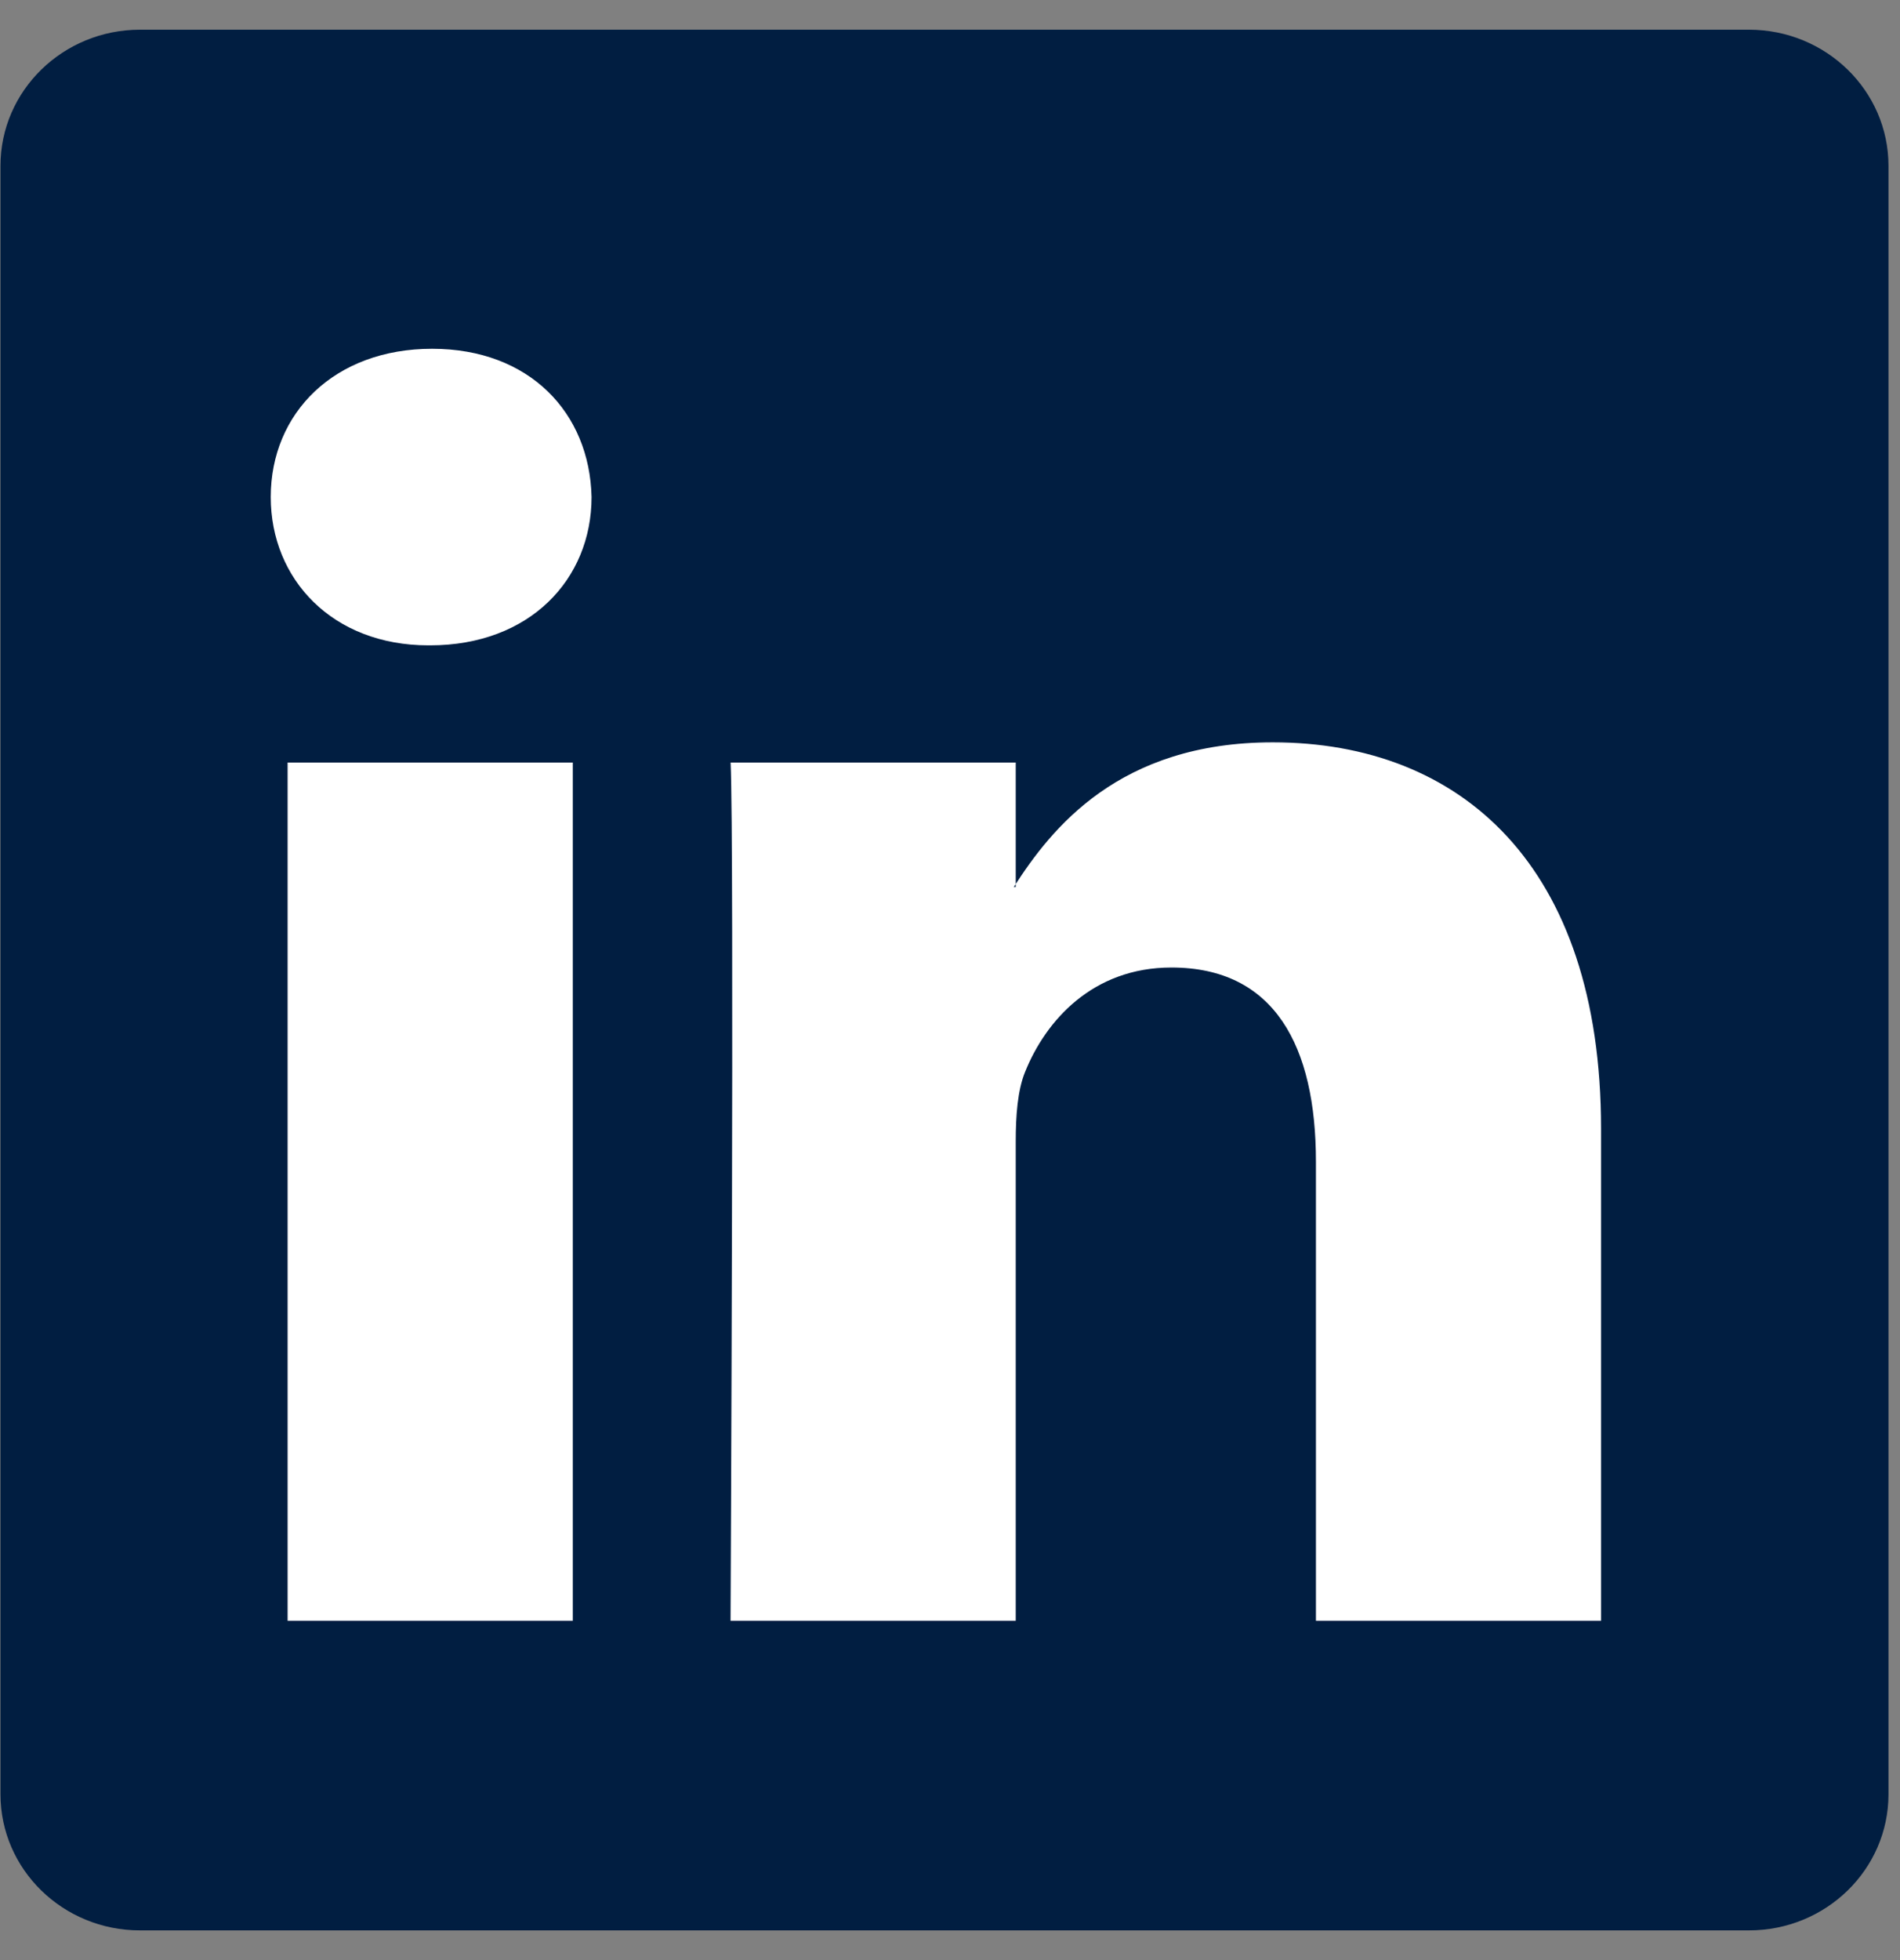 <svg width="32" height="33" viewBox="0 0 32 33" fill="none" xmlns="http://www.w3.org/2000/svg">
<rect x="0" y="0" width="32" height="33" fill="#808080" stroke="none"/>
<path d="M0.008 2.792C0.008 1.527 1.06 0.5 2.358 0.5H29.456C30.754 0.5 31.806 1.527 31.806 2.792V30.208C31.806 31.474 30.754 32.5 29.456 32.5H2.358C1.06 32.5 0.008 31.474 0.008 30.208V2.792Z" fill="#011E41"/>
<path fill-rule="evenodd" clip-rule="evenodd" d="M9.647 27.287V12.838H4.844V27.287H9.647ZM7.245 10.865C8.92 10.865 9.963 9.755 9.963 8.368C9.931 6.951 8.92 5.872 7.277 5.872C5.634 5.872 4.56 6.951 4.56 8.368C4.56 9.755 5.602 10.865 7.214 10.865H7.245Z" fill="white"/>
<path fill-rule="evenodd" clip-rule="evenodd" d="M12.304 27.287H17.107V19.218C17.107 18.786 17.138 18.355 17.265 18.046C17.612 17.183 18.403 16.289 19.729 16.289C21.467 16.289 22.163 17.614 22.163 19.557V27.287H26.965V19.002C26.965 14.564 24.596 12.498 21.436 12.498C18.845 12.498 17.707 13.947 17.075 14.933H17.107V12.838H12.305C12.367 14.193 12.304 27.287 12.304 27.287Z" fill="white"/>
</svg>

